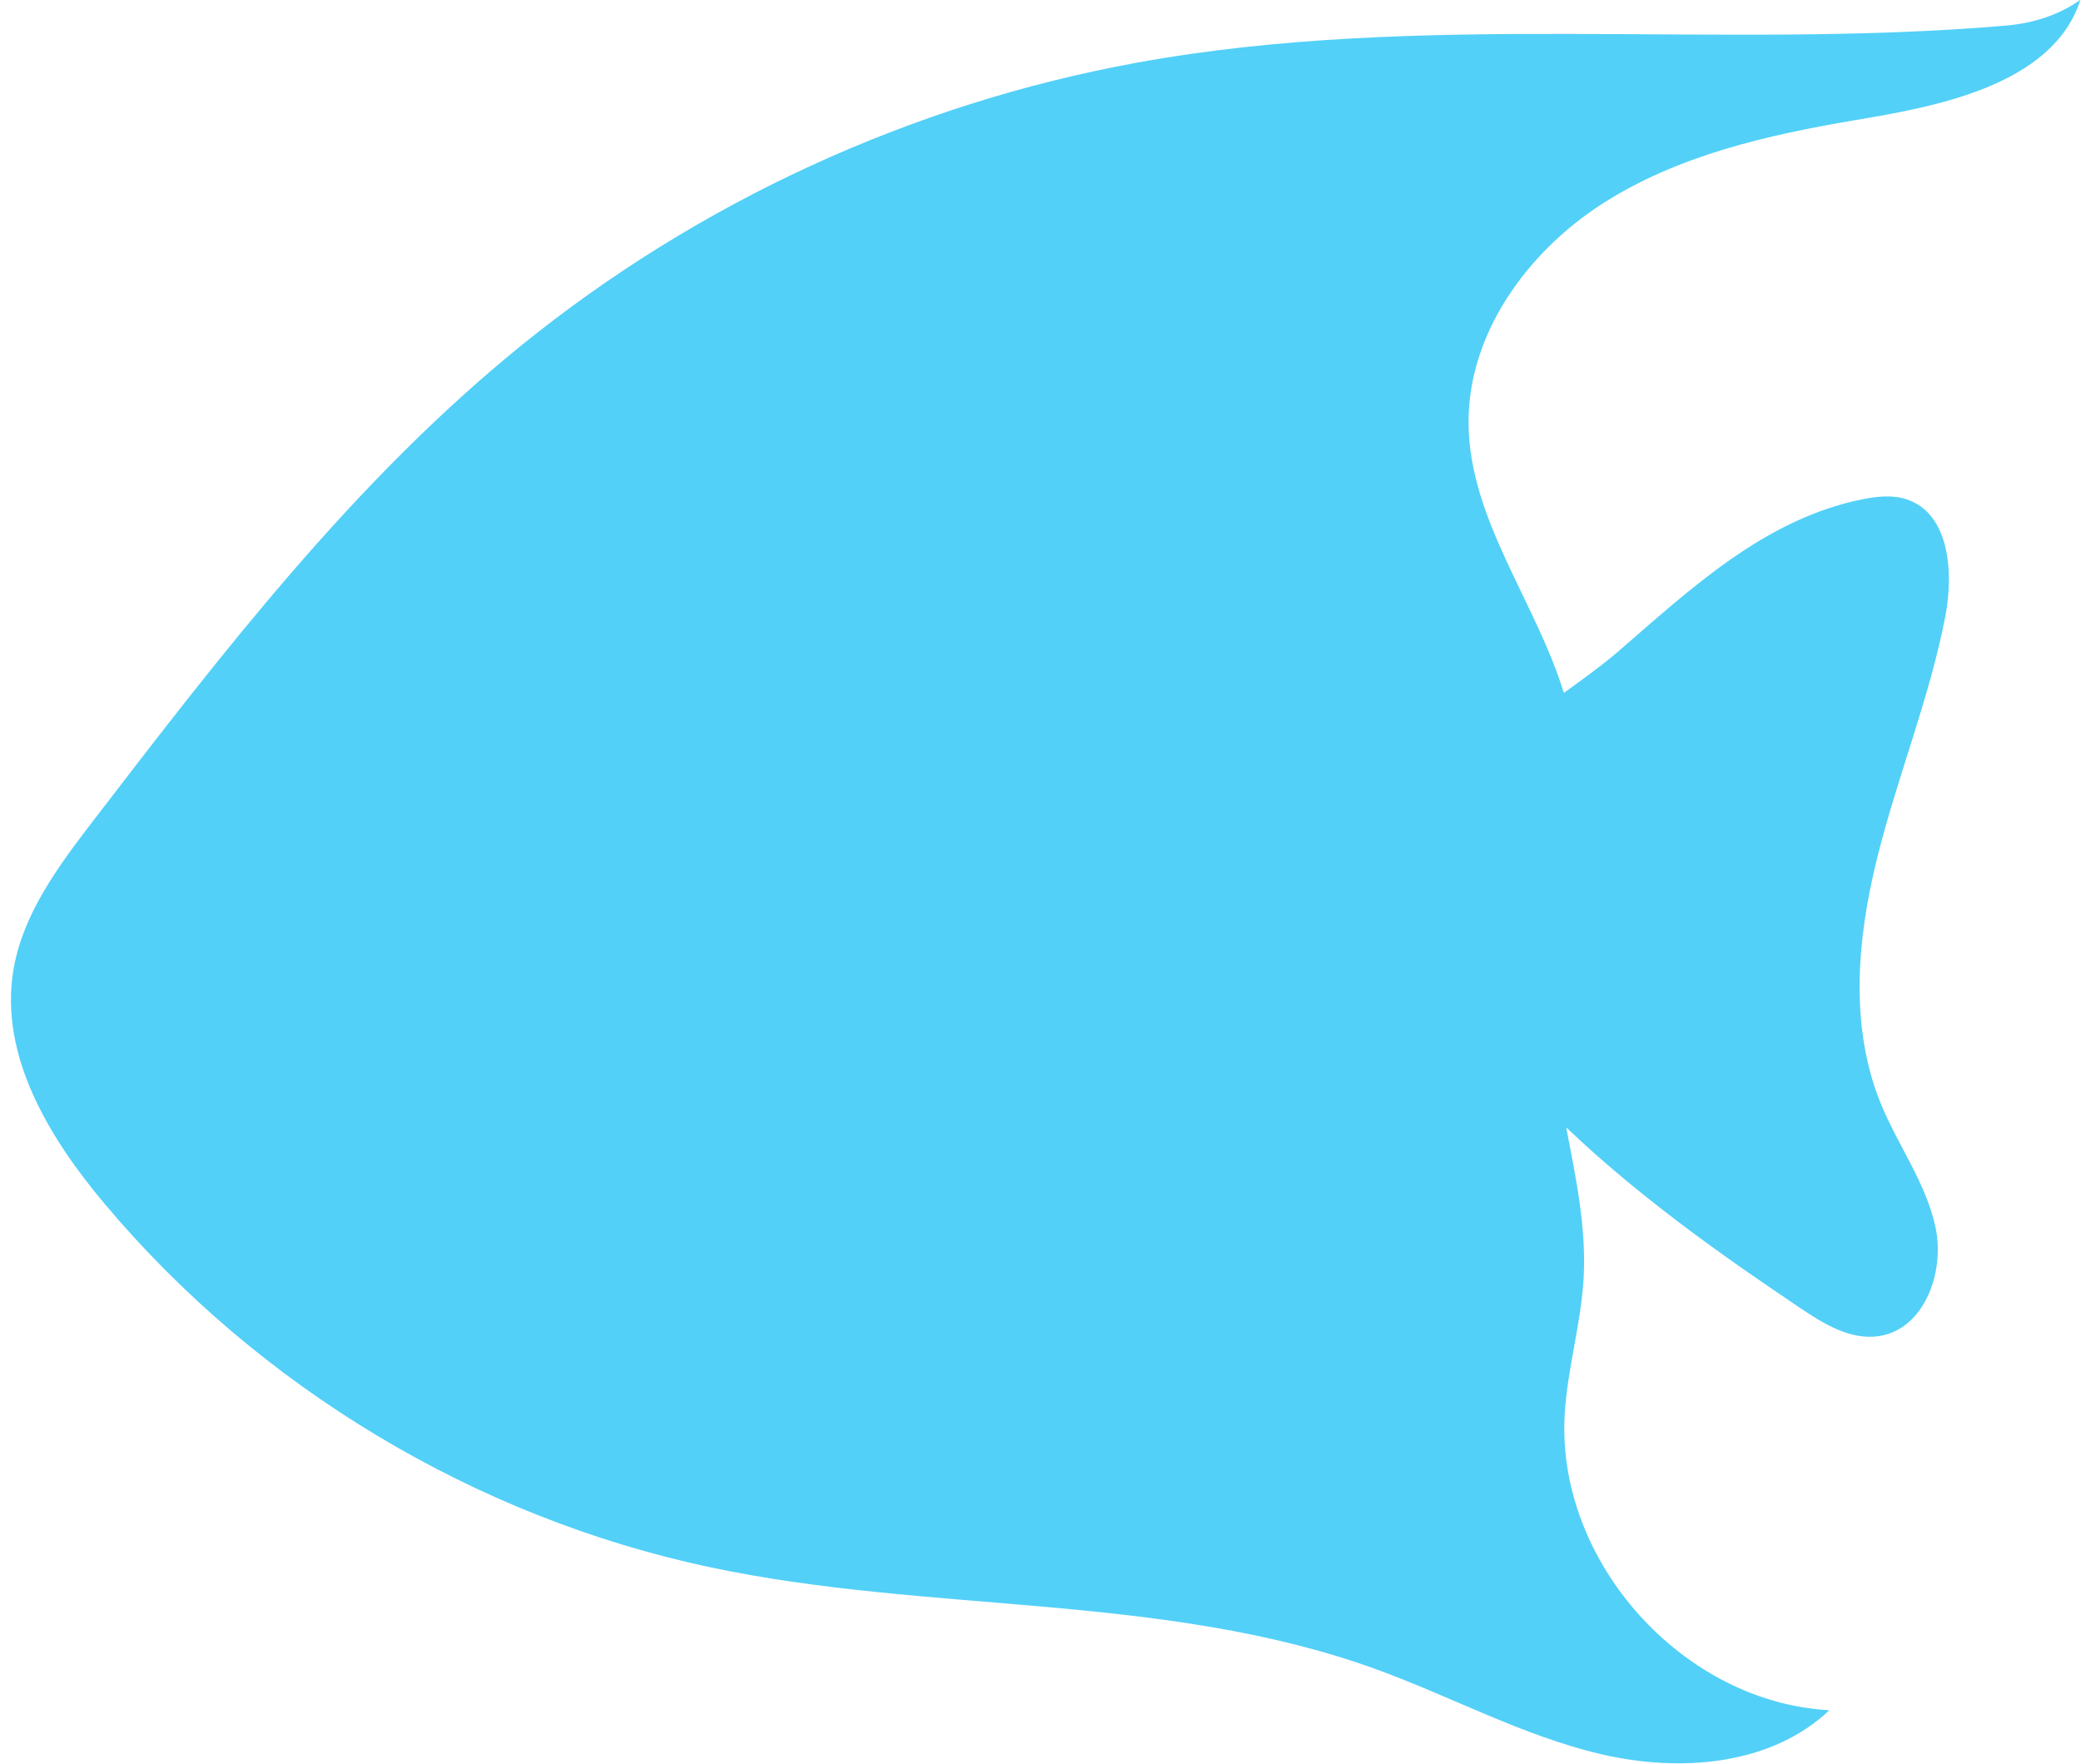 <?xml version="1.0" encoding="UTF-8"?> <svg xmlns="http://www.w3.org/2000/svg" width="59" height="50" viewBox="0 0 59 50" fill="none"><path d="M0.376 27.525C0.637 25.913 1.662 24.546 2.656 23.251C6.341 18.449 10.078 13.604 14.78 9.793C19.801 5.725 25.854 2.942 32.212 1.781C40.318 0.299 48.673 1.43 56.884 0.725C57.65 0.658 58.384 0.422 58.985 -0.008C58.197 2.449 54.798 3.034 52.609 3.404C50.103 3.828 47.56 4.405 45.423 5.78C43.286 7.155 41.609 9.481 41.636 12.022C41.666 14.735 43.542 17.053 44.338 19.644C44.902 19.236 45.437 18.849 45.866 18.48C47.933 16.693 50.032 14.712 52.805 14.154C53.223 14.07 53.666 14.023 54.069 14.16C55.277 14.572 55.393 16.233 55.151 17.485C54.7 19.807 53.795 22.017 53.224 24.312C52.651 26.608 52.43 29.099 53.325 31.29C53.813 32.481 54.618 33.552 54.879 34.812C55.14 36.073 54.559 37.669 53.289 37.875C52.471 38.008 51.693 37.525 51.007 37.06C49.369 35.953 46.671 34.13 44.404 31.96C44.678 33.384 44.98 34.801 44.898 36.242C44.823 37.549 44.431 38.822 44.36 40.129C44.137 44.281 47.713 48.262 51.865 48.484C50.201 50.059 47.62 50.251 45.389 49.729C43.159 49.207 41.12 48.08 38.966 47.304C32.971 45.145 26.345 45.754 20.112 44.426C13.477 43.014 7.344 39.333 2.977 34.14C1.4 32.269 -0.014 29.94 0.376 27.525Z" fill="#52D0F8"></path></svg> 